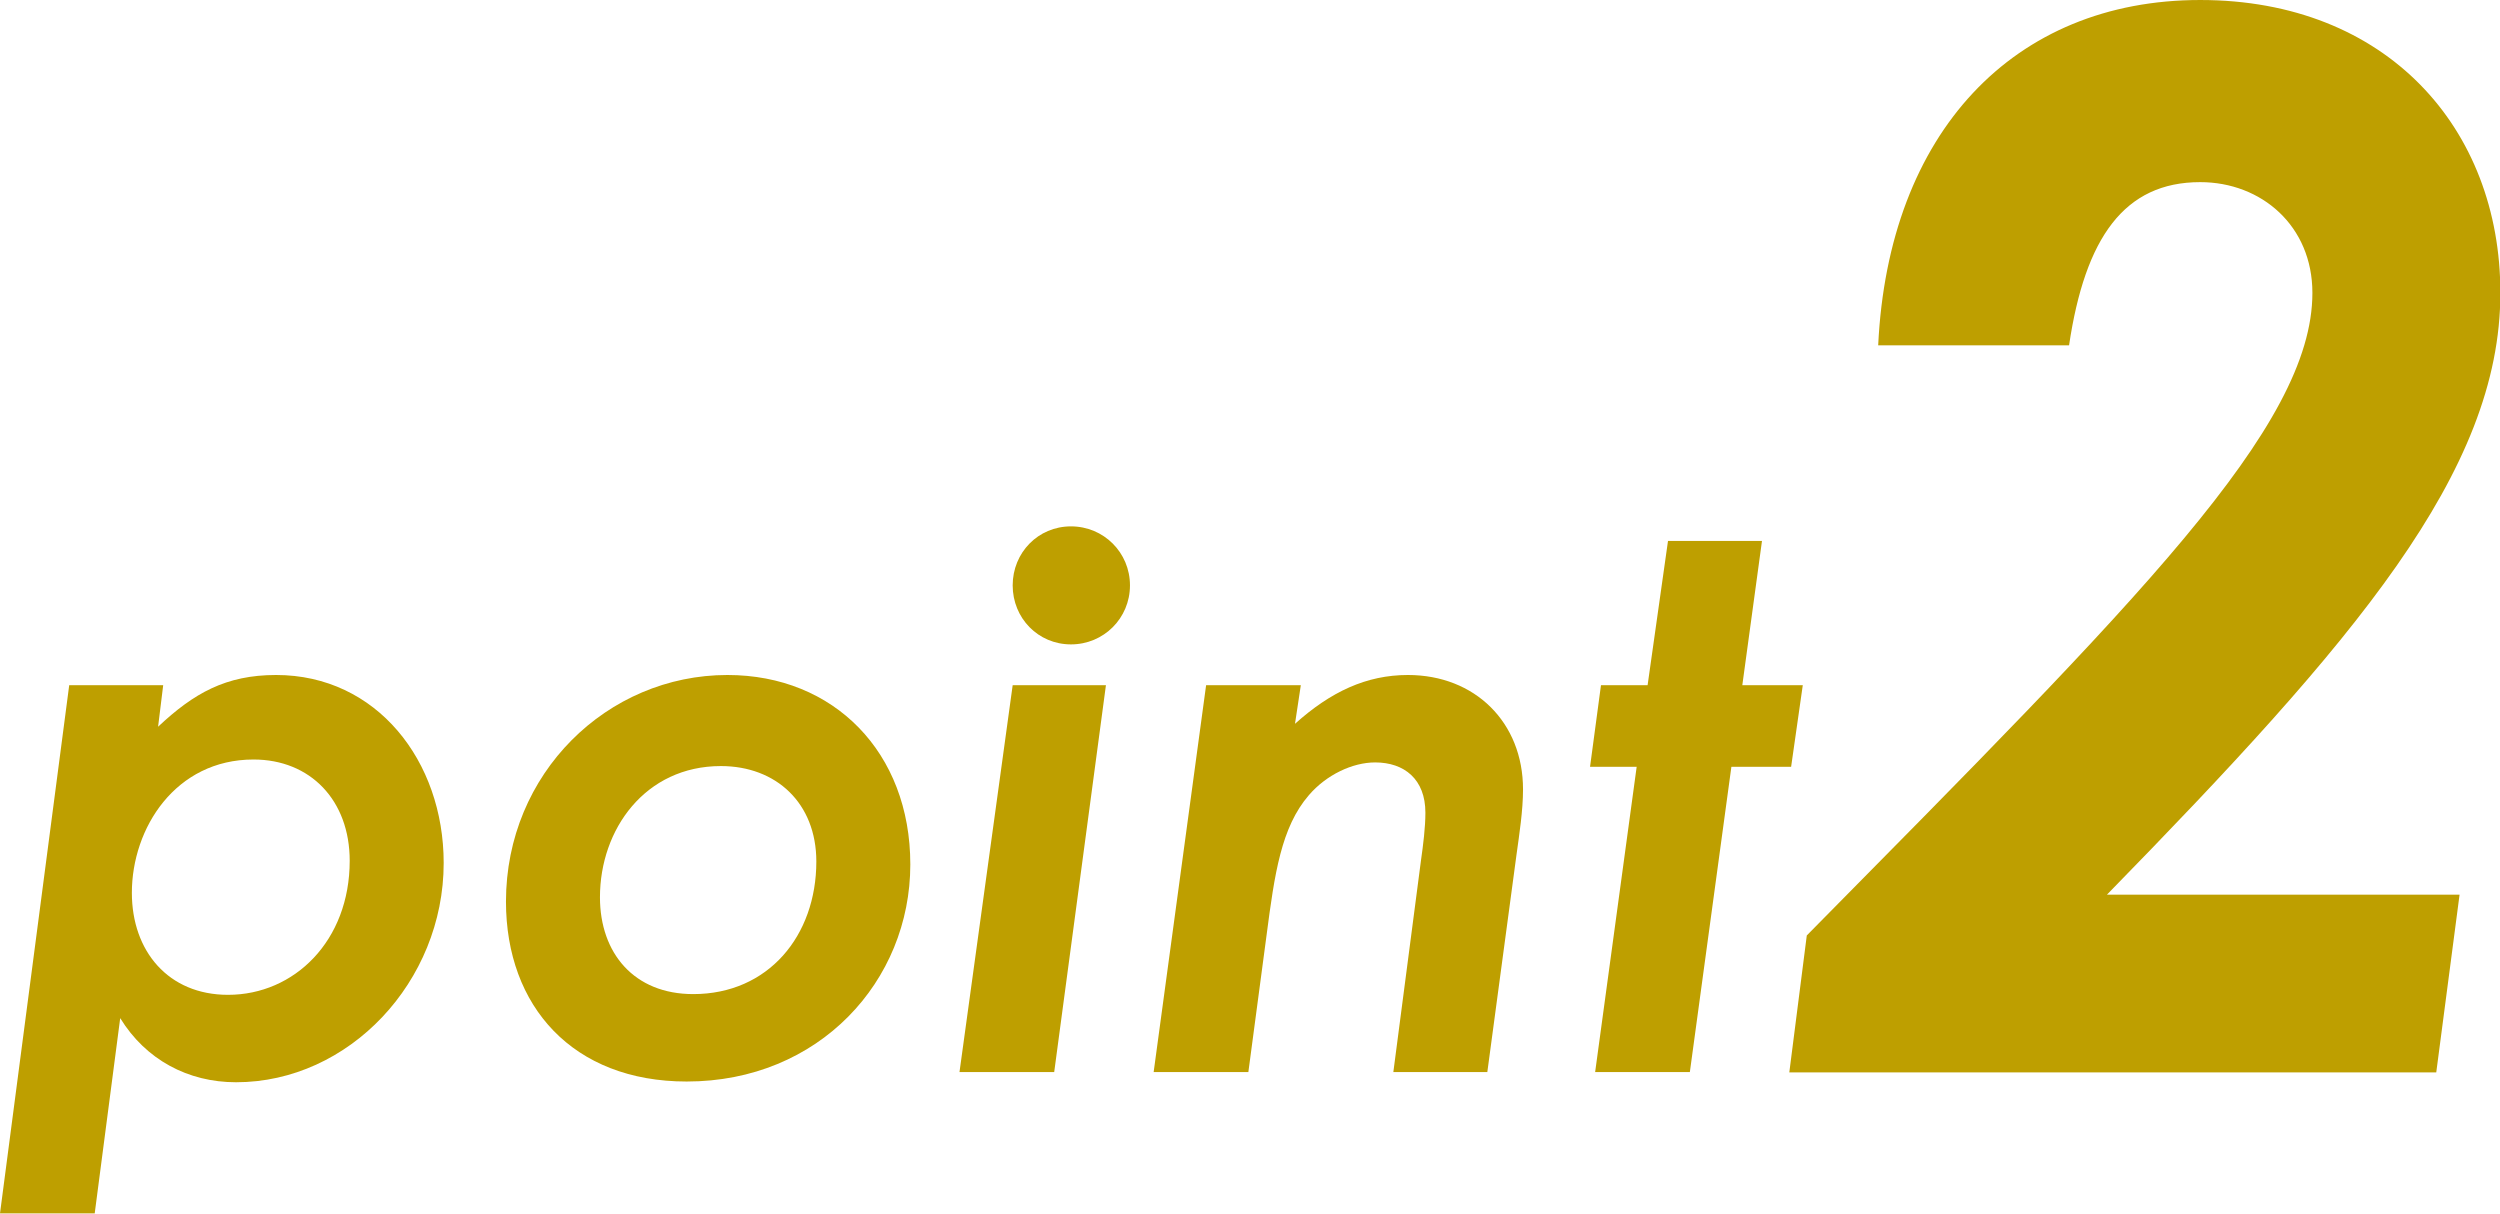 <?xml version="1.0" encoding="UTF-8"?><svg xmlns="http://www.w3.org/2000/svg" viewBox="0 0 68.63 33.32"><defs><style>.d{fill:#be9f00;}</style></defs><g id="a"/><g id="b"><g id="c"><g><path class="d" d="M4.34,19.95c.98-.92,1.86-1.42,3.24-1.42,2.76,0,4.6,2.36,4.6,5.16,0,3.26-2.6,6.02-5.7,6.02-1.32,0-2.48-.62-3.18-1.76l-.7,5.36H0l1.9-14.5h2.58l-.14,1.14Zm-.72,4.56c0,1.6,1,2.8,2.64,2.8,1.82,0,3.34-1.48,3.34-3.68,0-1.66-1.08-2.78-2.64-2.78-2.14,0-3.34,1.88-3.34,3.66Z"/><path class="d" d="M24.99,23.73c0,3.2-2.5,5.96-6.14,5.96-3.12,0-4.96-2.06-4.96-4.94,0-3.52,2.78-6.22,6.08-6.22,2.92,0,5.02,2.12,5.02,5.2Zm-8.52,.9c0,1.54,.94,2.66,2.56,2.66,2.06,0,3.38-1.6,3.38-3.64,0-1.6-1.1-2.62-2.62-2.62-2.08,0-3.32,1.74-3.32,3.6Z"/><path class="d" d="M27.8,18.81h2.56l-1.42,10.62h-2.6l1.46-10.62Zm3.22-2.74c0,.9-.72,1.62-1.62,1.62s-1.6-.72-1.6-1.62,.7-1.62,1.6-1.62,1.62,.72,1.62,1.62Z"/><path class="d" d="M35.55,19.87c.98-.88,1.96-1.34,3.1-1.34,1.84,0,3.16,1.3,3.16,3.14,0,.58-.1,1.22-.18,1.8l-.8,5.96h-2.58l.76-5.82c.06-.42,.12-.9,.12-1.3,0-.92-.58-1.38-1.38-1.38-.62,0-1.34,.34-1.82,.9-.76,.88-.94,2.16-1.16,3.84l-.5,3.76h-2.6l1.44-10.62h2.6l-.16,1.06Z"/><path class="d" d="M45.79,14.85h2.58l-.54,3.96h1.66l-.32,2.24h-1.64l-1.14,8.38h-2.6l1.14-8.38h-1.28l.3-2.24h1.28l.56-3.96Z"/><path class="d" d="M49.6,25.68c9.12-9.24,13.88-13.96,13.88-17.64,0-1.84-1.4-3.04-3.08-3.04-2.08,0-3.16,1.52-3.6,4.48h-5.24c.28-5.84,3.72-9.48,8.84-9.48s8.24,3.52,8.24,8.04c0,4.92-4,9.56-10.8,16.52h9.68l-.64,4.88h-17.76l.48-3.76Z"/></g></g></g></svg>